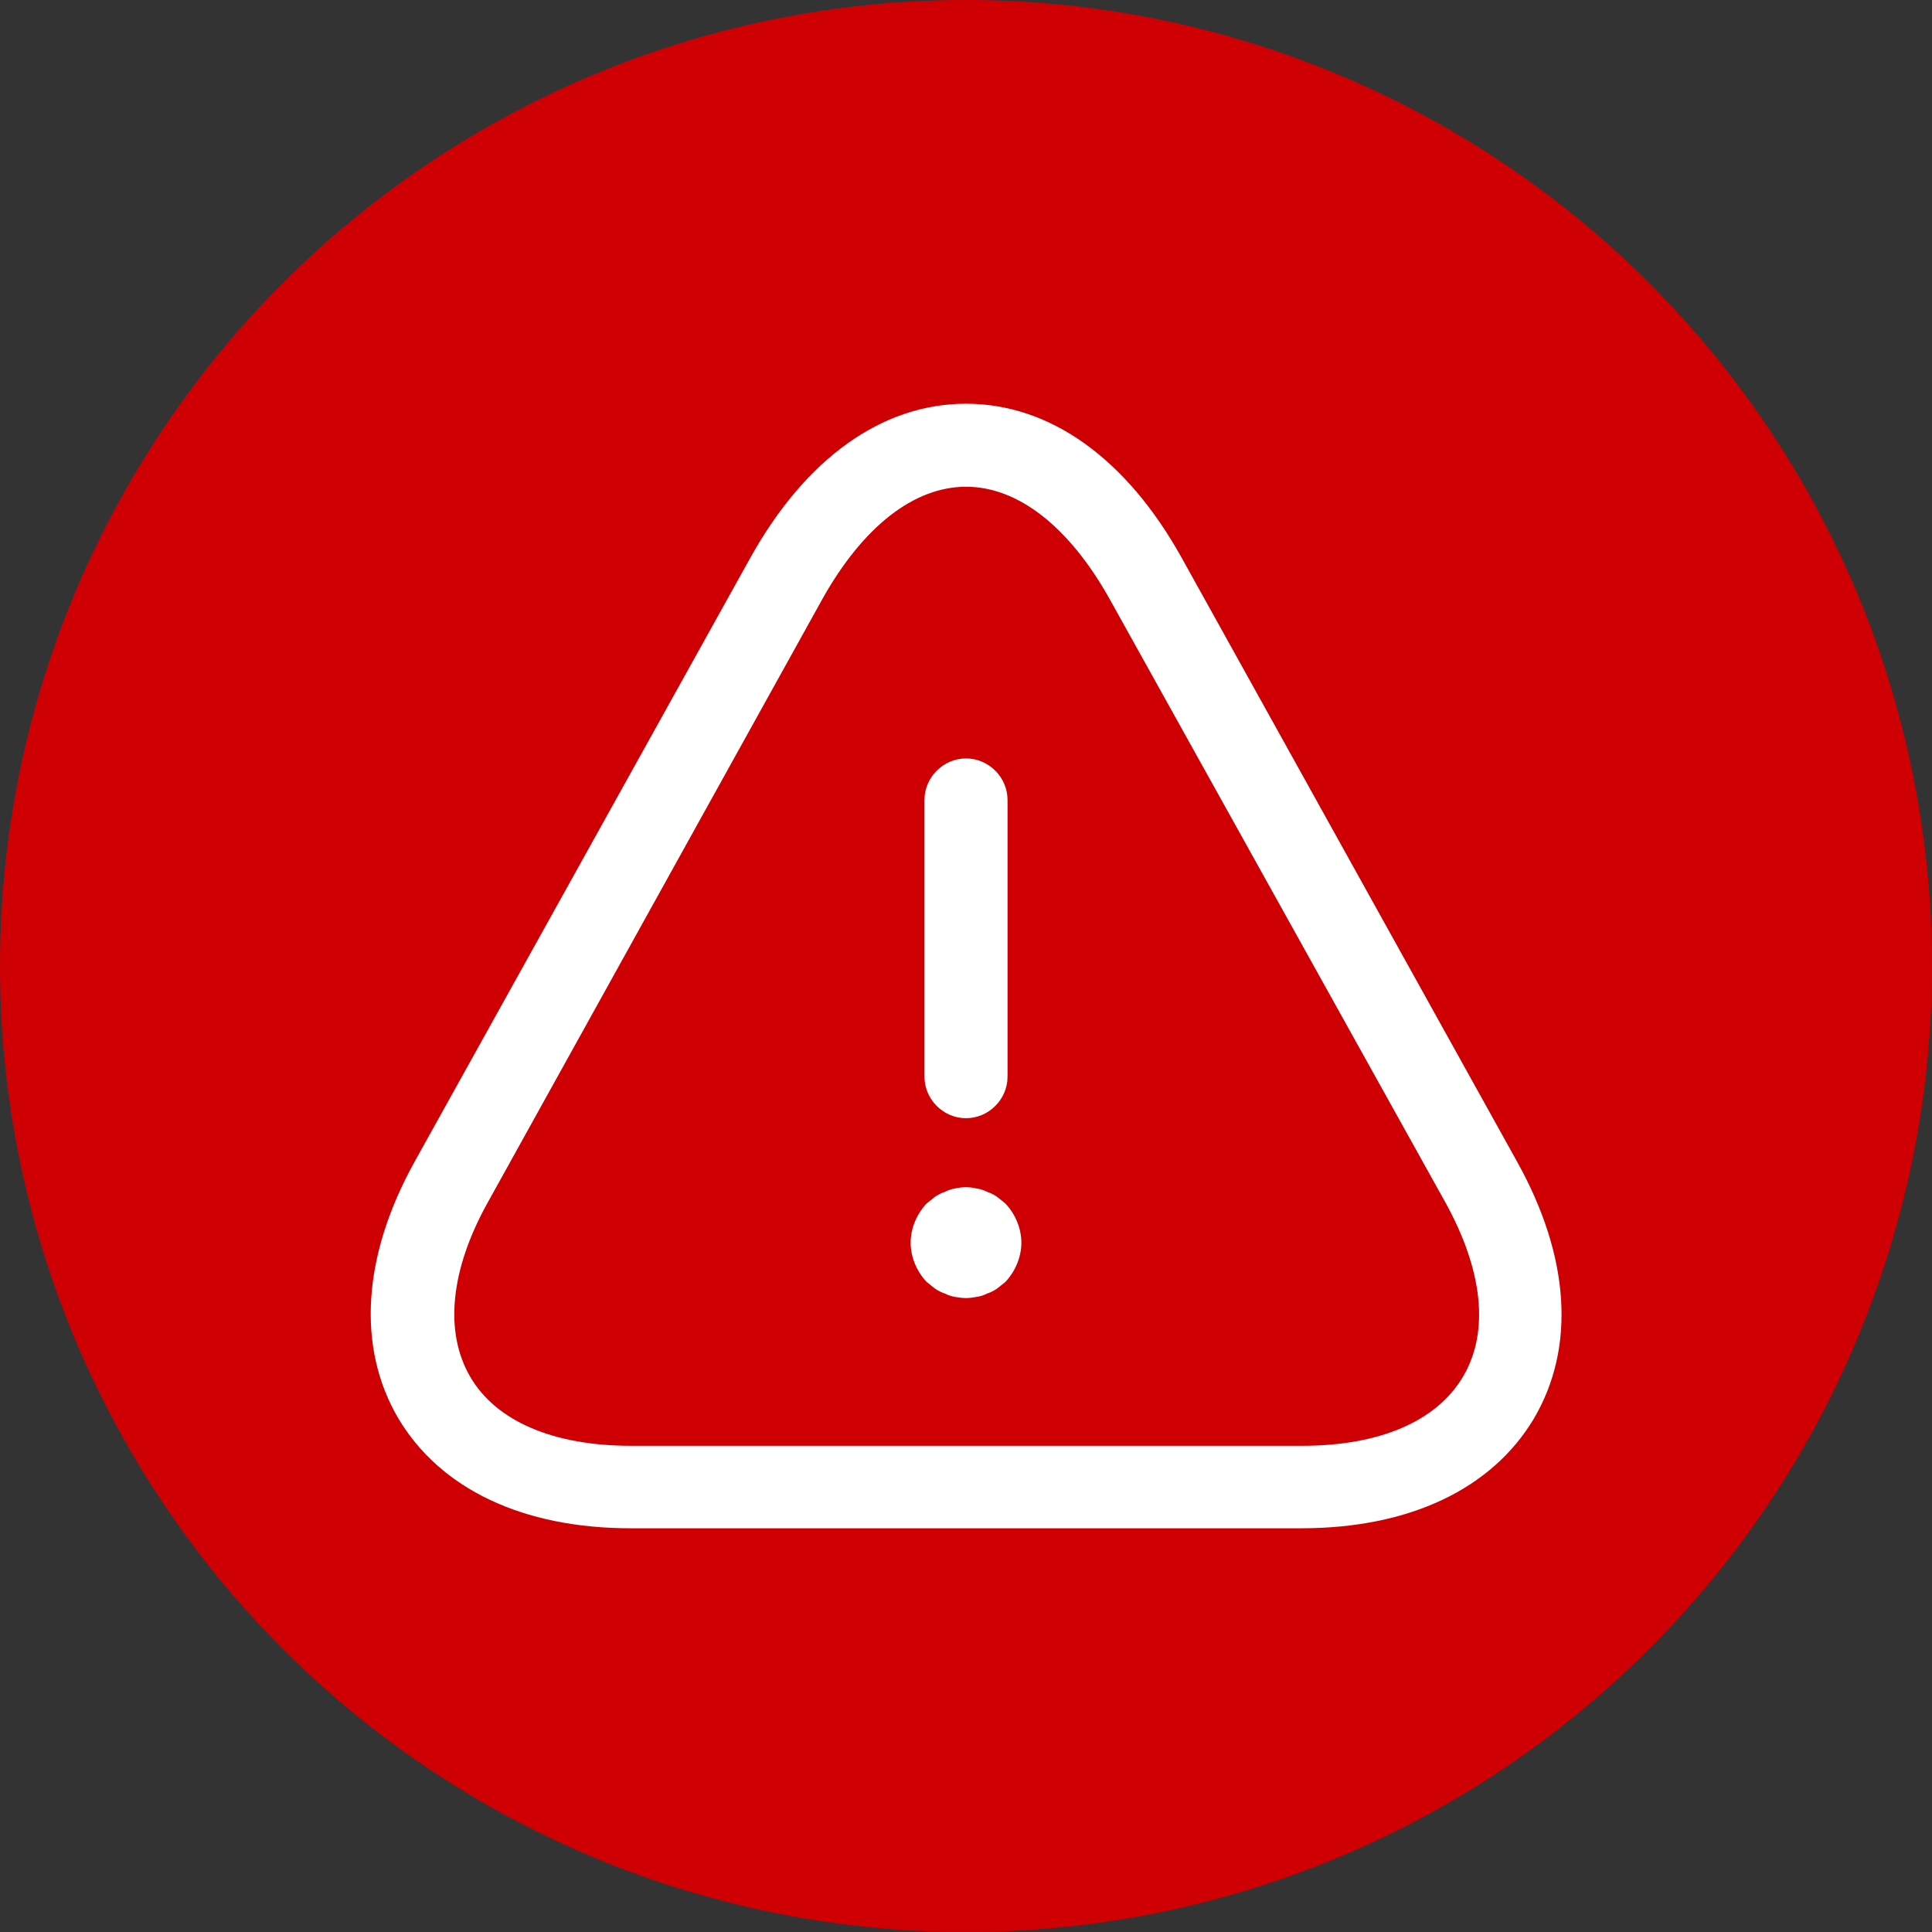 <svg width="32" height="32" viewBox="0 0 32 32" fill="none" xmlns="http://www.w3.org/2000/svg">
<rect x="0" y="0" width="32" height="32" fill="#333333" stroke="none"/>
<circle cx="16" cy="16" r="16" fill="#CF0003"/>
<path d="M16 18.521C15.624 18.521 15.312 18.209 15.312 17.833V13.25C15.312 12.874 15.624 12.562 16 12.562C16.376 12.562 16.688 12.874 16.688 13.25V17.833C16.688 18.209 16.376 18.521 16 18.521Z" fill="white"/>
<path d="M16 21.5C15.945 21.5 15.881 21.491 15.817 21.481C15.762 21.472 15.707 21.454 15.652 21.426C15.597 21.408 15.542 21.381 15.487 21.344C15.441 21.307 15.395 21.27 15.349 21.234C15.184 21.06 15.083 20.821 15.083 20.583C15.083 20.345 15.184 20.106 15.349 19.932C15.395 19.895 15.441 19.859 15.487 19.822C15.542 19.785 15.597 19.758 15.652 19.74C15.707 19.712 15.762 19.694 15.817 19.685C15.936 19.657 16.064 19.657 16.174 19.685C16.238 19.694 16.293 19.712 16.348 19.74C16.403 19.758 16.458 19.785 16.513 19.822C16.559 19.859 16.605 19.895 16.651 19.932C16.816 20.106 16.917 20.345 16.917 20.583C16.917 20.821 16.816 21.06 16.651 21.234C16.605 21.27 16.559 21.307 16.513 21.344C16.458 21.381 16.403 21.408 16.348 21.426C16.293 21.454 16.238 21.472 16.174 21.481C16.119 21.491 16.055 21.5 16 21.5Z" fill="white"/>
<path d="M21.555 25.313H10.445C8.658 25.313 7.292 24.662 6.595 23.489C5.908 22.316 5.999 20.803 6.87 19.236L12.425 9.244C13.342 7.594 14.607 6.687 16 6.687C17.393 6.687 18.659 7.594 19.575 9.244L25.13 19.245C26.001 20.812 26.102 22.316 25.405 23.498C24.709 24.662 23.343 25.313 21.555 25.313ZM16 8.062C15.139 8.062 14.295 8.722 13.626 9.913L8.08 19.914C7.457 21.032 7.356 22.059 7.787 22.802C8.218 23.544 9.171 23.947 10.454 23.947H21.564C22.848 23.947 23.792 23.544 24.232 22.802C24.672 22.059 24.562 21.041 23.939 19.914L18.374 9.913C17.705 8.722 16.862 8.062 16 8.062Z" fill="white"/>
</svg>
